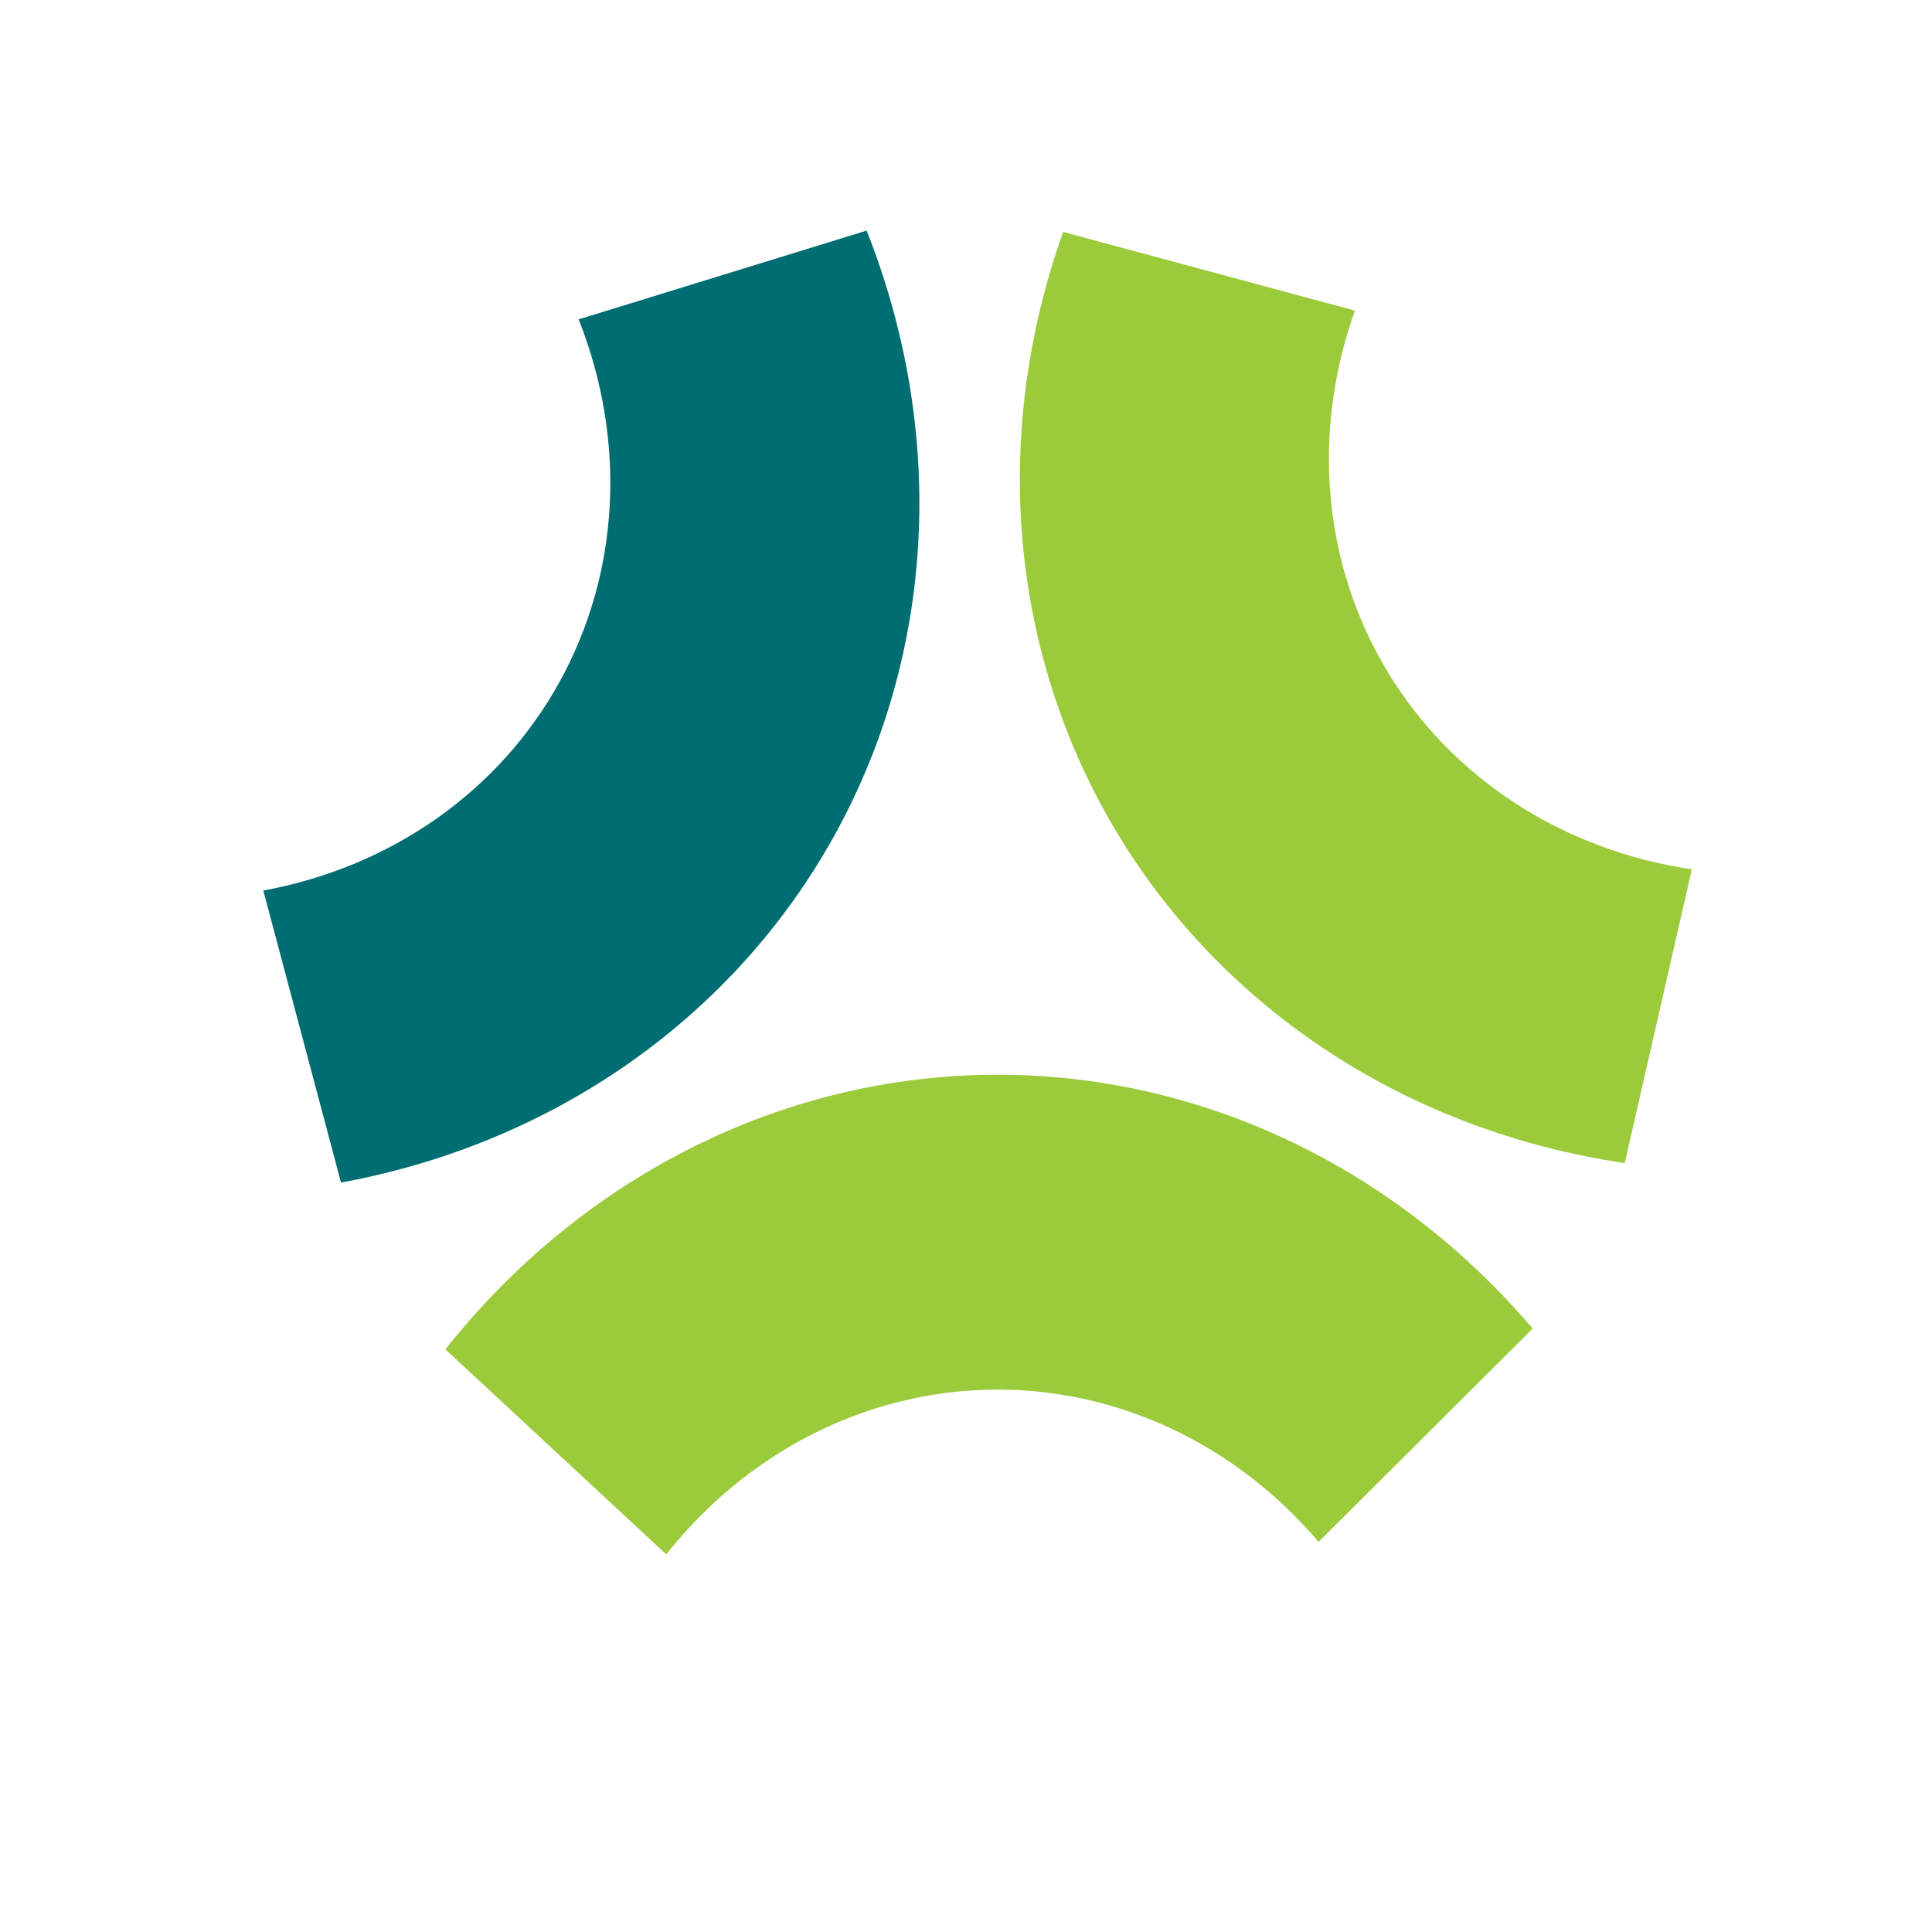 <svg width="81" height="81" viewBox="0 0 81 81" fill="none" xmlns="http://www.w3.org/2000/svg">
<path d="M18.674 56.572C21.478 53.035 24.943 50.181 28.84 48.198C32.737 46.214 36.978 45.146 41.285 45.064C45.591 44.981 49.864 45.887 53.824 47.72C57.783 49.554 61.339 52.274 64.257 55.701L55.283 64.644C53.532 62.588 51.399 60.956 49.023 59.856C46.648 58.756 44.084 58.212 41.5 58.262C38.916 58.311 36.371 58.952 34.033 60.142C31.695 61.332 29.616 63.045 27.933 65.167L18.674 56.572Z" fill="#9BCA3B"/>
<path d="M36.334 9.668C37.995 13.865 38.735 18.293 38.504 22.659C38.273 27.026 37.078 31.233 34.996 35.004C32.914 38.774 29.993 42.022 26.425 44.535C22.858 47.047 18.724 48.766 14.297 49.579L11.039 37.337C13.695 36.849 16.175 35.817 18.316 34.31C20.457 32.803 22.209 30.854 23.458 28.591C24.707 26.329 25.425 23.805 25.563 21.185C25.701 18.564 25.258 15.908 24.261 13.39L36.334 9.668Z" fill="#006D72"/>
<path d="M68.118 48.763C63.653 48.103 59.449 46.53 55.782 44.146C52.116 41.763 49.07 38.624 46.846 34.936C44.621 31.248 43.269 27.094 42.877 22.748C42.485 18.403 43.063 13.963 44.572 9.723L56.804 13.022C55.898 15.567 55.551 18.23 55.786 20.838C56.022 23.445 56.833 25.938 58.168 28.15C59.502 30.363 61.33 32.247 63.53 33.677C65.73 35.107 68.252 36.051 70.931 36.447L68.118 48.763Z" fill="#9BCA3B"/>
</svg>
